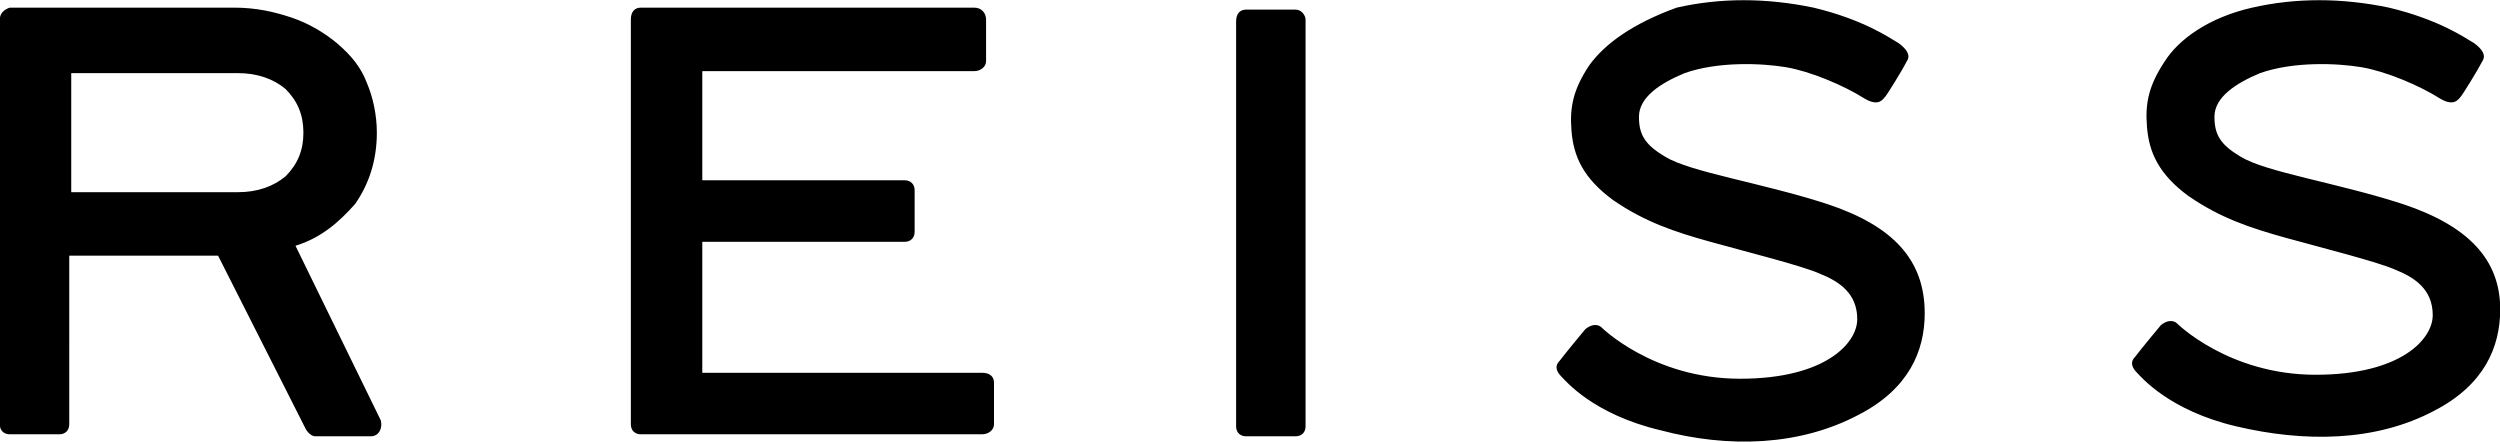 <?xml version="1.0" encoding="UTF-8"?> <svg xmlns="http://www.w3.org/2000/svg" width="2818" height="498" fill="none"><g clip-path="url(#clip0)"><path d="M333.067 277.036c29.079-8.947 49.211-26.843 67.106-46.974 15.659-22.369 24.605-49.211 24.605-80.527 0-20.132-4.473-40.264-11.184-55.922-6.711-17.894-17.895-31.316-33.554-44.737-13.42-11.184-31.316-22.369-51.448-29.079-20.132-6.71-40.264-11.184-64.869-11.184H10.958C4.247 10.85-.227 15.323-.227 22.034v456.321c0 6.71 4.474 11.184 11.185 11.184h55.92c6.71 0 11.186-4.474 11.186-11.184V288.221h167.765l98.422 194.607c2.237 4.474 6.71 8.947 11.184 8.947h62.633c8.947 0 13.42-8.947 11.184-17.896l-96.185-196.843zm-64.869-60.395H80.301V82.429h187.896c22.369 0 40.264 6.71 53.685 17.896 13.421 13.42 20.132 29.079 20.132 49.211 0 20.132-6.711 35.789-20.132 49.211-13.421 11.183-31.316 17.894-53.684 17.894zm838.822 203.554H791.625V272.562h228.165c6.71 0 11.18-4.474 11.18-11.185v-46.975c0-6.71-4.47-11.184-11.18-11.184H791.625V80.191h306.455c6.71 0 13.42-4.474 13.42-11.185V22.032c0-6.71-4.48-13.421-13.42-13.421H722.282c-6.711 0-11.185 4.474-11.185 13.421v456.321c0 6.71 4.474 11.184 11.185 11.184h384.738c6.71 0 13.42-4.474 13.42-11.184v-46.975c0-6.709-4.47-11.183-13.42-11.183zm353.43-409.346h-55.92c-6.71 0-11.19 4.474-11.19 13.421v456.322c0 6.71 4.48 11.184 11.19 11.184h55.92c6.71 0 11.18-4.474 11.18-11.184V22.033c0-4.473-4.47-11.184-11.18-11.184zm599.48 219.213c-76.06-24.605-154.35-35.79-183.42-53.685-22.37-13.422-29.08-24.605-29.08-44.738 0-22.368 24.6-38.027 51.44-49.211 38.03-13.421 87.24-11.185 114.09-6.71 26.84 4.474 64.86 20.13 89.47 35.789 15.66 8.947 20.13 0 22.37-2.236 2.23-2.237 20.13-31.316 24.6-40.264 4.48-6.71 0-13.42-8.94-20.132-11.19-6.71-40.27-26.842-96.19-40.263-53.68-11.185-105.13-11.185-154.34 0-49.22 17.895-80.53 40.263-98.43 64.869-17.89 26.843-22.37 46.974-20.13 73.817 2.24 29.079 13.42 53.685 46.98 78.29 35.79 24.605 69.34 35.79 109.6 46.974 40.27 11.184 102.9 26.842 123.03 35.789 22.37 8.948 42.5 22.369 42.5 51.449 0 26.842-35.79 67.105-131.98 67.105-98.42 0-156.58-58.158-156.58-58.158s-6.71-6.711-17.89 2.236c0 0-22.37 26.843-29.08 35.79-6.71 6.711-2.24 13.421 2.24 17.895 4.47 4.475 35.79 42.501 111.84 60.396 76.05 20.133 156.58 17.896 223.69-17.895 55.92-29.079 73.81-71.58 73.81-114.08 0-60.395-35.79-98.422-109.6-123.027zm648.69 0c-76.05-24.605-154.34-35.79-183.42-53.685-22.37-13.422-29.08-24.605-29.08-44.738 0-22.368 24.6-38.027 51.44-49.211 38.03-13.421 87.24-11.185 114.09-6.71 26.84 4.474 64.86 20.13 89.47 35.789 15.66 8.947 20.13 0 22.37-2.236 2.23-2.237 20.13-31.316 24.6-40.264 4.48-6.71 0-13.42-8.94-20.132-11.19-6.71-40.27-26.842-96.19-40.263-53.68-11.185-105.13-11.185-154.34 0-49.21 11.184-82.77 35.79-98.43 60.395-17.89 26.842-22.36 46.974-20.13 73.816 2.24 29.08 13.42 53.686 46.98 78.291 35.79 24.606 69.34 35.79 109.6 46.974 40.27 11.184 102.9 26.843 123.03 35.79 22.37 8.947 42.5 22.368 42.5 51.448 0 26.842-35.79 67.105-131.97 67.105-98.43 0-156.58-58.158-156.58-58.158s-6.72-6.711-17.9 2.236c0 0-22.37 26.843-29.08 35.79-6.71 6.711-2.24 13.421 2.24 17.895 4.47 4.474 35.79 42.501 111.84 60.396 76.05 17.895 156.58 17.895 223.69-17.896 55.92-29.079 73.81-71.58 73.81-114.081.01-55.919-35.78-93.946-109.6-118.551z" fill="#000"></path></g><defs><clipPath id="clip0"><path fill="#fff" d="M0 0H2818V498H0z"></path></clipPath></defs></svg> 
